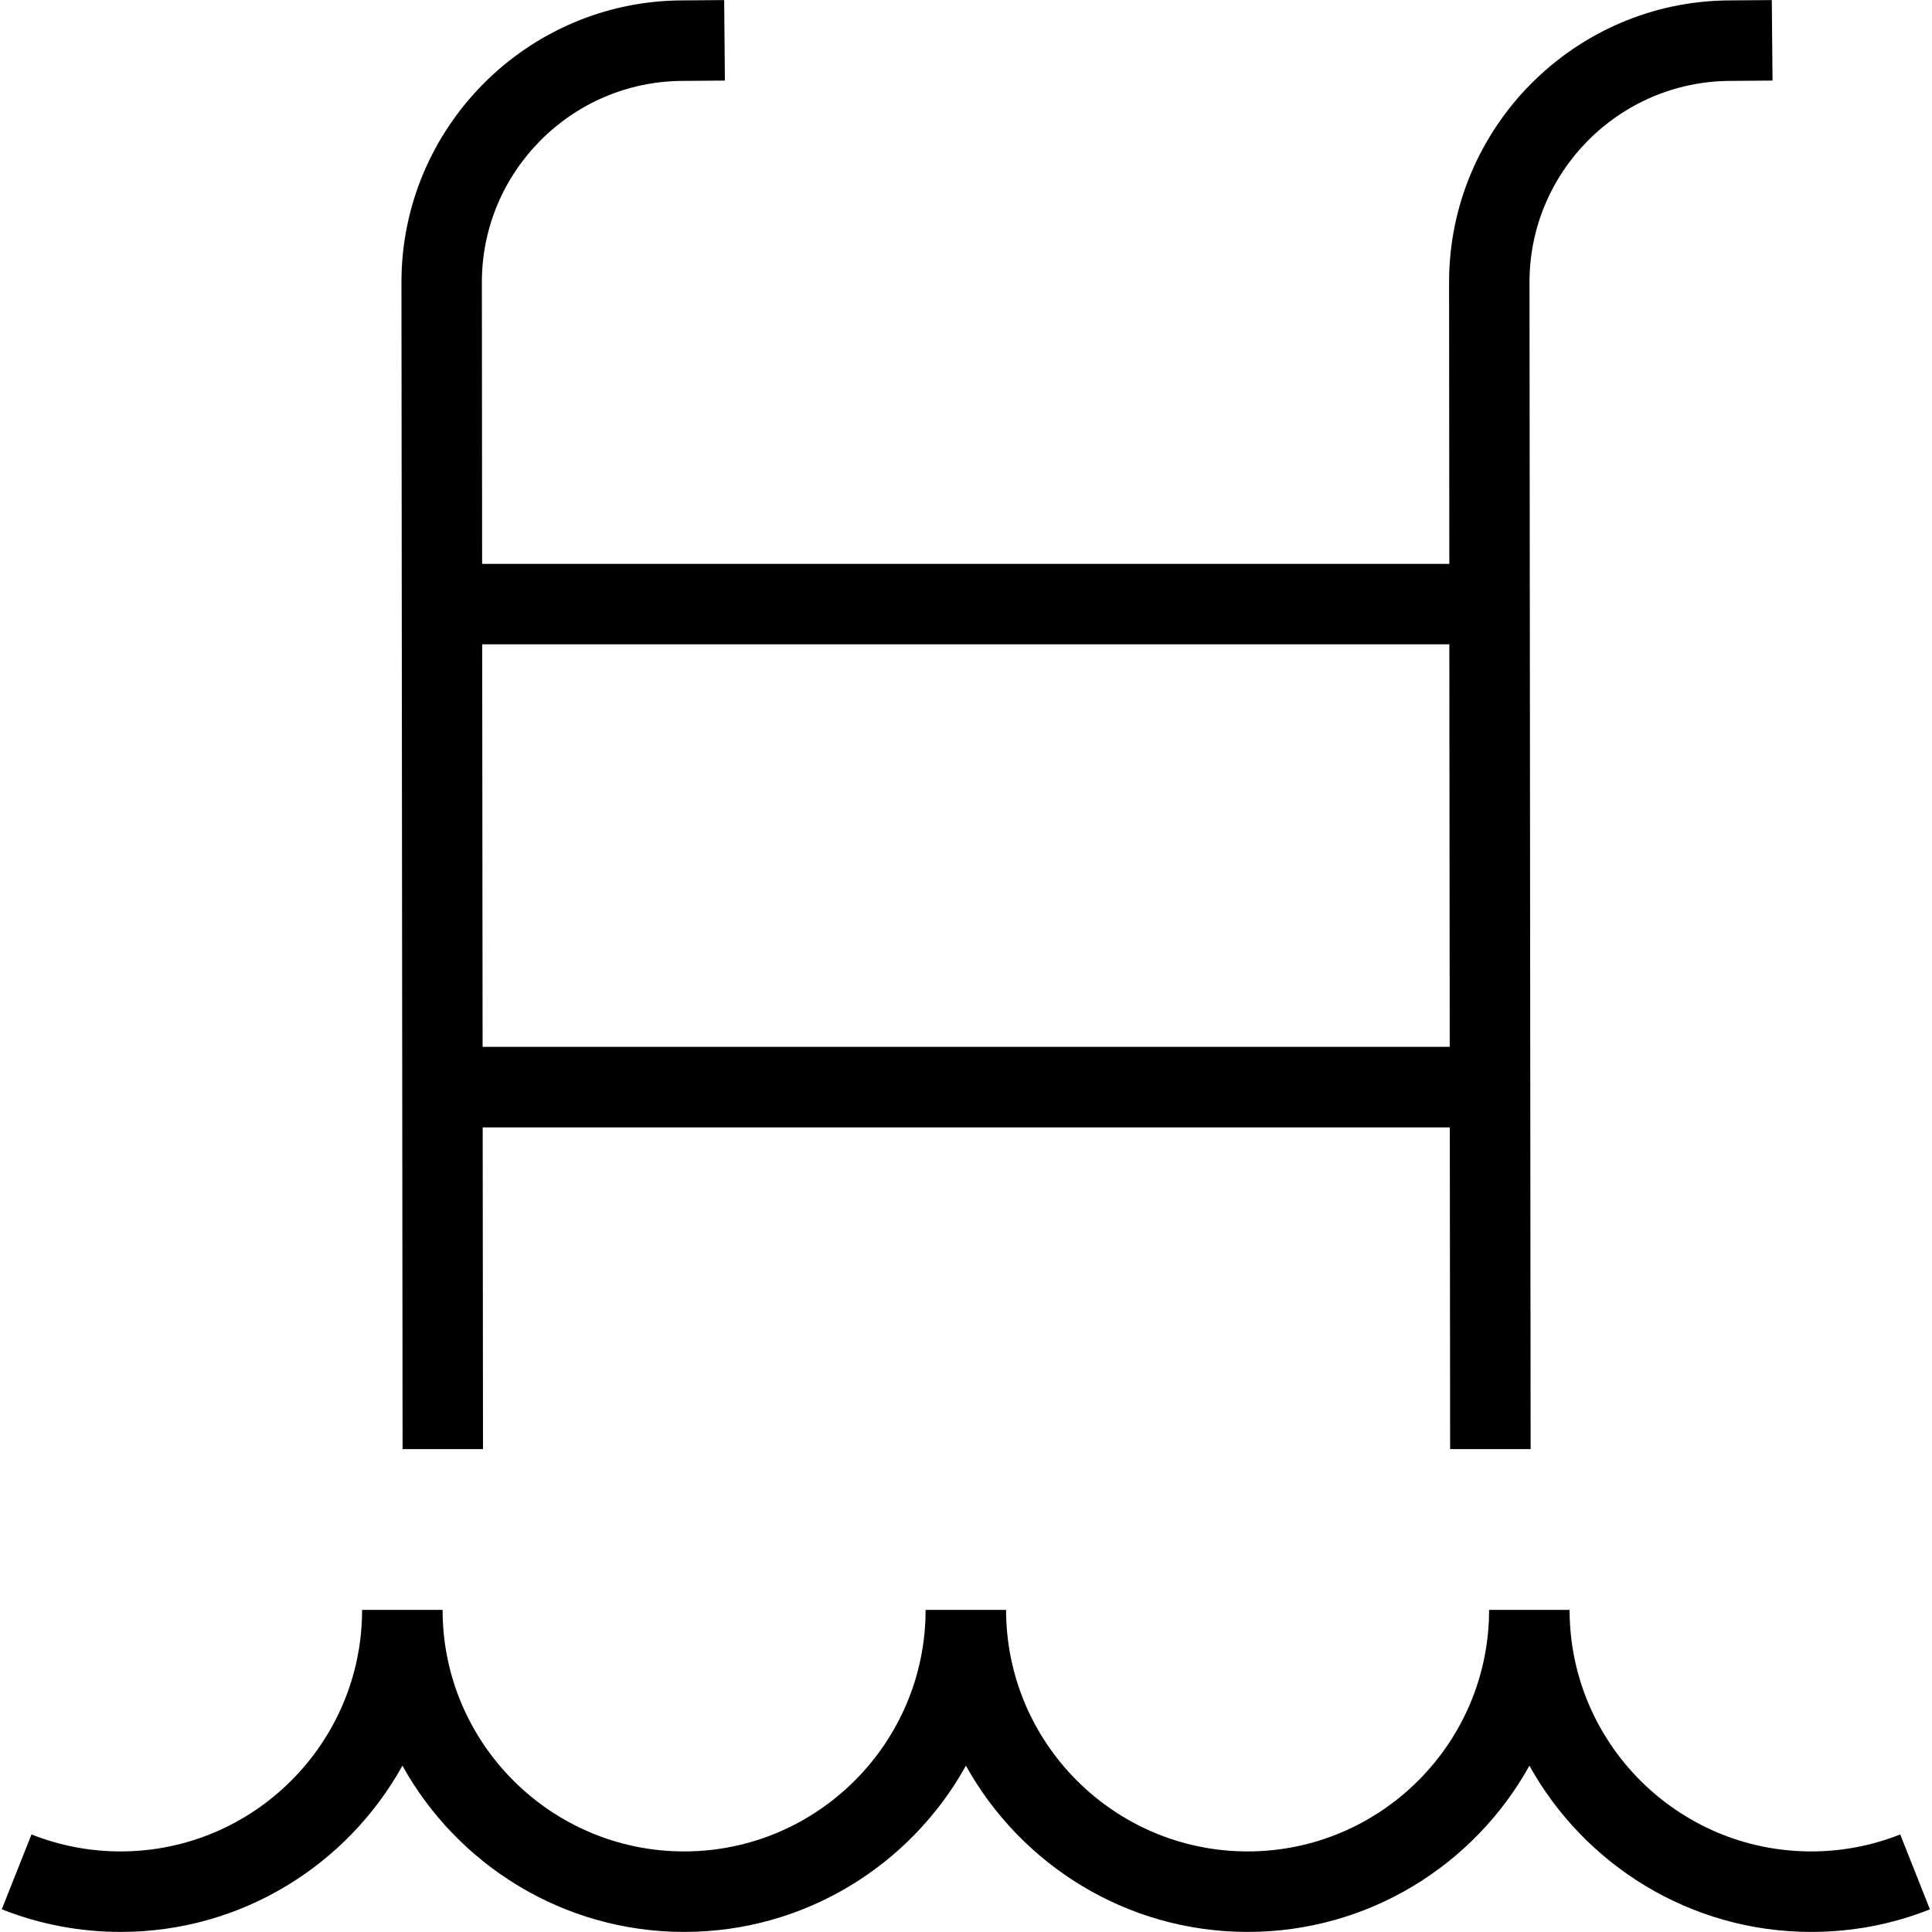 <?xml version="1.0" encoding="UTF-8"?>
<svg xmlns="http://www.w3.org/2000/svg" id="Layer_1" data-name="Layer 1" viewBox="0 0 24 24">
  <path d="m6,18l-.004-3.995h12.014l.004,3.996h1s-.014-14.496-.014-14.496c0-1.373,1.117-2.494,2.492-2.5l.527-.004-.009-1-.524.004c-1.922.008-3.485,1.578-3.485,3.5l.003,3.5H5.989l-.003-3.5c0-1.373,1.117-2.494,2.492-2.5l.527-.004-.009-1-.524.004c-1.922.008-3.485,1.578-3.485,3.5l.014,14.496h1Zm12.004-9.996l.005,5H5.995l-.005-5h12.014Zm5.972,15.714c-.471.187-.967.281-1.477.281-1.504,0-2.817-.835-3.5-2.065-.683,1.231-1.996,2.065-3.5,2.065s-2.817-.835-3.5-2.065c-.683,1.231-1.996,2.065-3.5,2.065s-2.817-.835-3.5-2.065c-.683,1.231-1.996,2.065-3.5,2.065-.509,0-1.006-.095-1.477-.281l.369-.93c.353.14.725.211,1.107.211,1.654,0,3-1.346,3-3h1c0,1.654,1.346,3,3,3s3-1.346,3-3h1c0,1.654,1.346,3,3,3s3-1.346,3-3h1c0,1.654,1.346,3,3,3,.382,0,.755-.071,1.107-.211l.369.93Z"/>
</svg>
